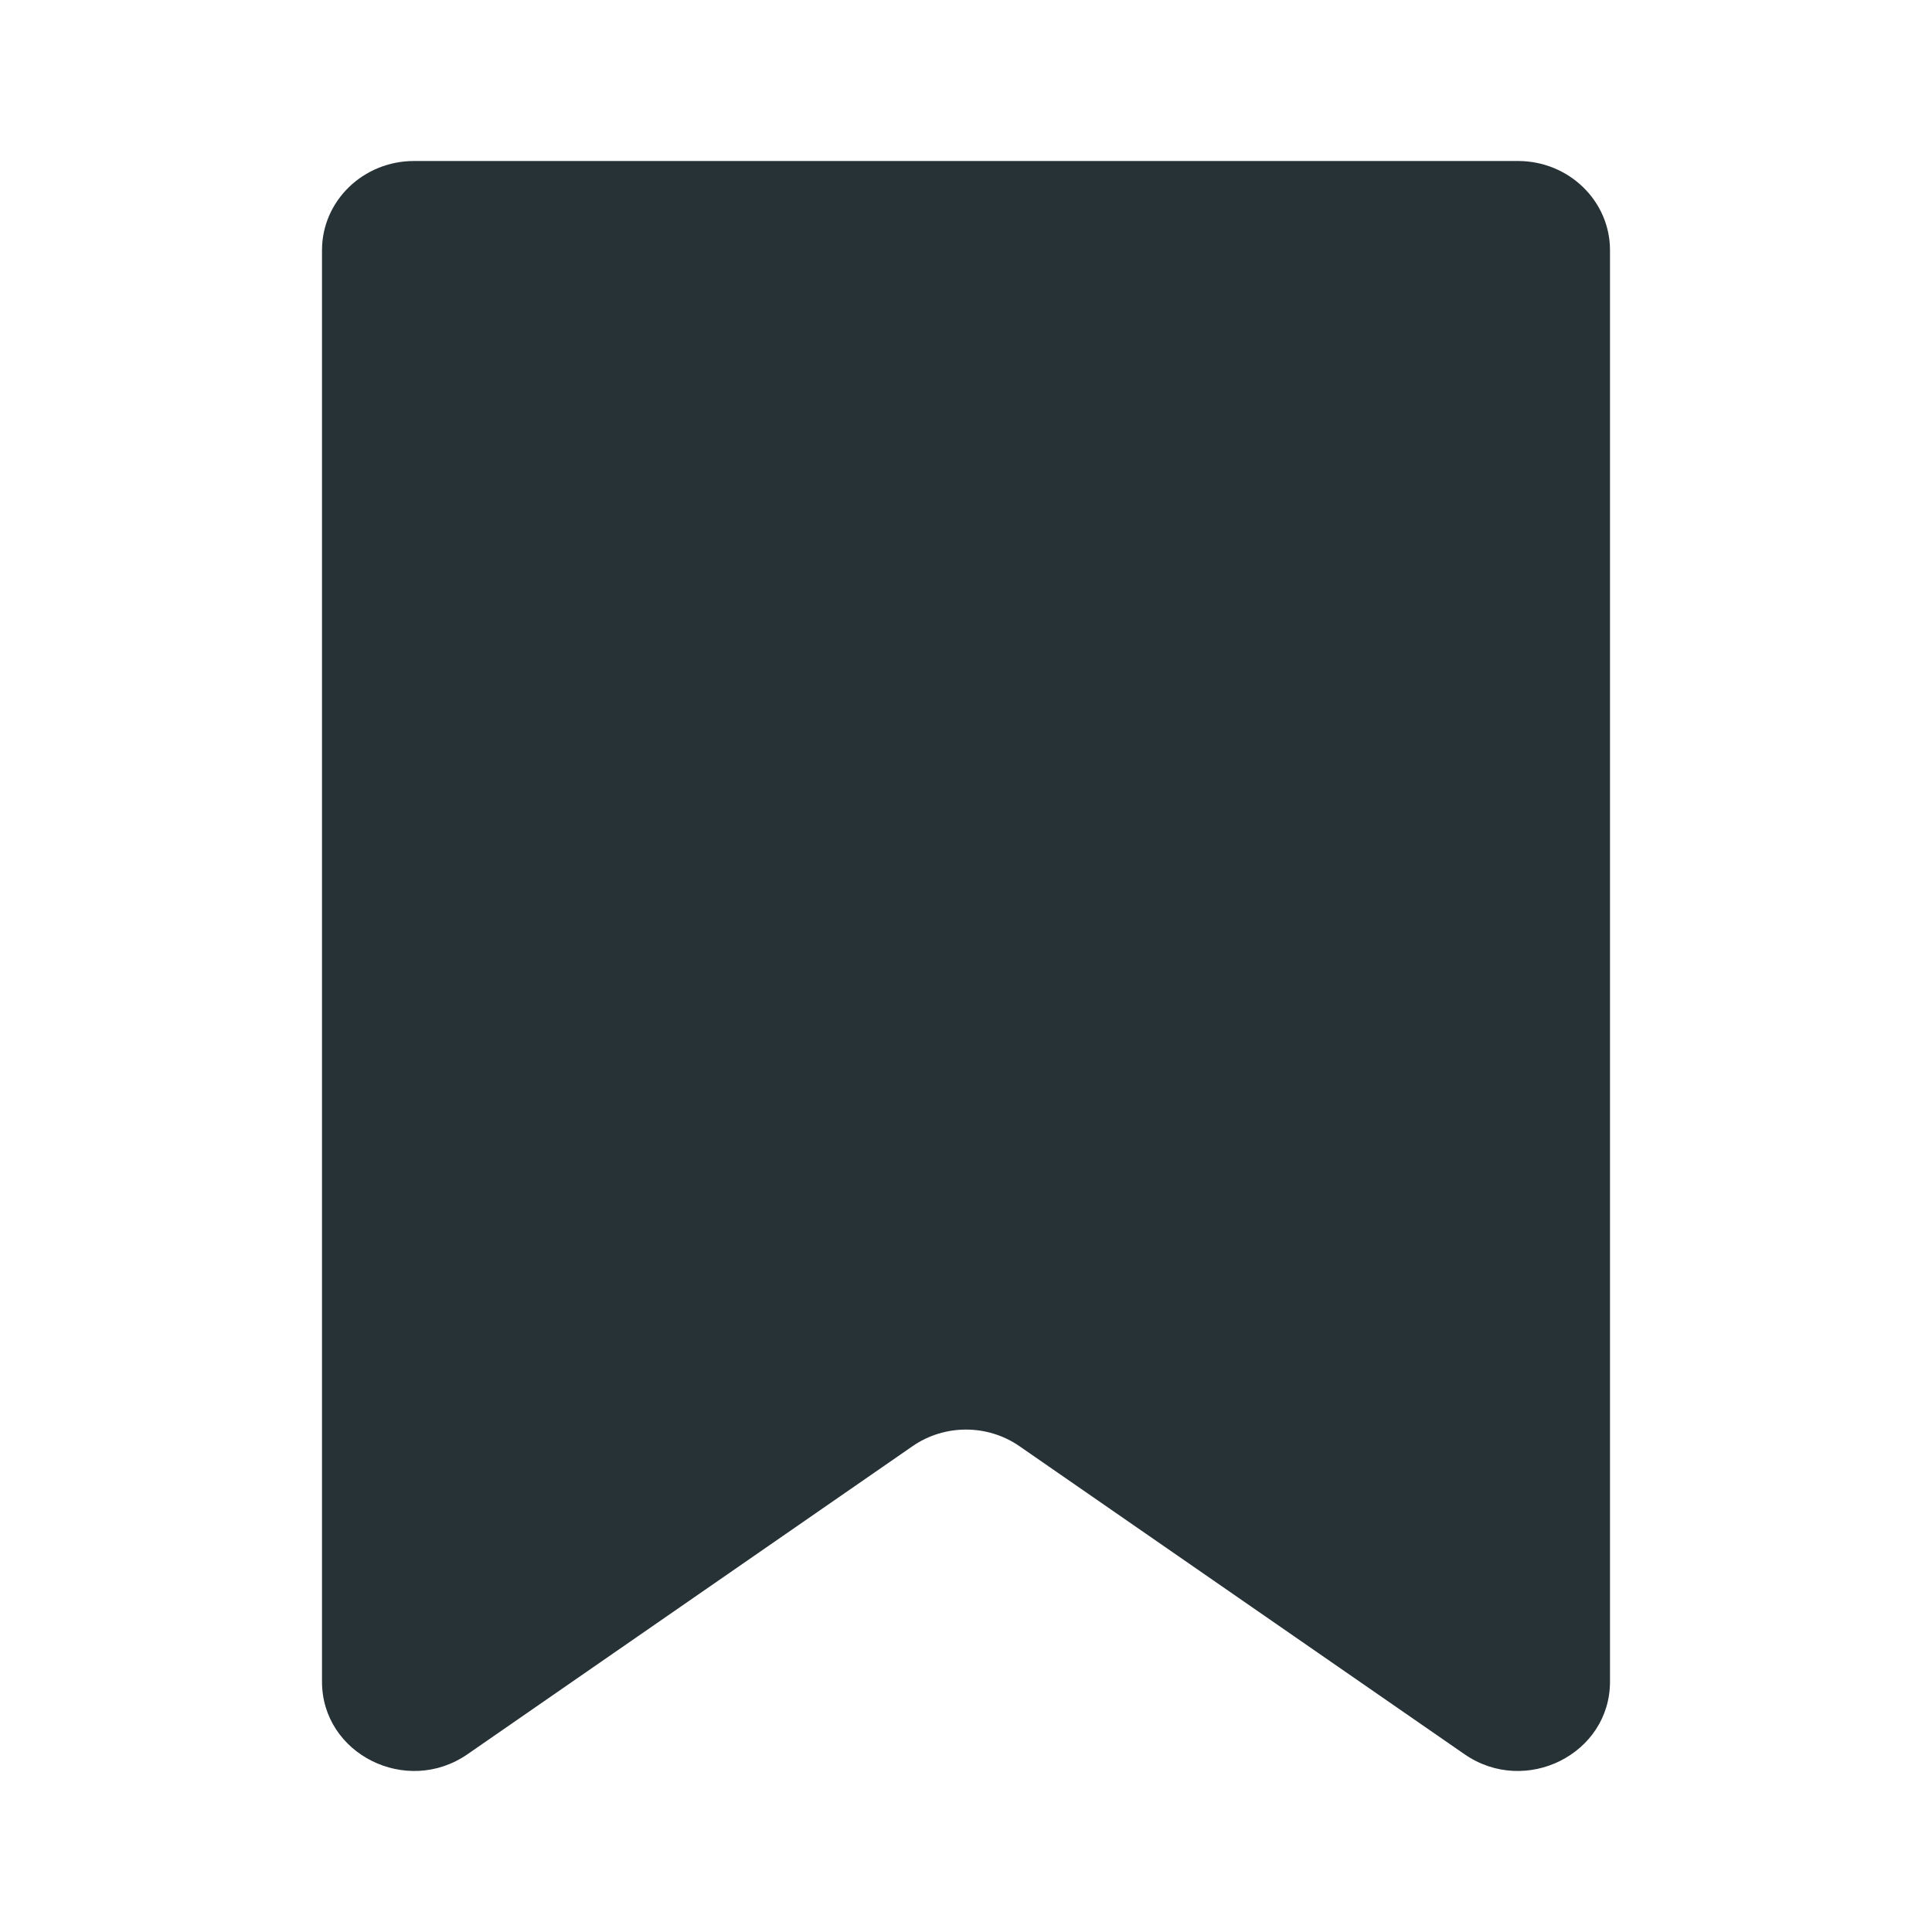 <svg width="24" height="24" viewBox="0 0 24 24" fill="none" xmlns="http://www.w3.org/2000/svg">
<g id="eh-bookmark">
<path id="Vector" fill-rule="evenodd" clip-rule="evenodd" d="M5.143 2C4.512 2 4 2.496 4 3.108V20.89C4 21.791 5.051 22.315 5.807 21.792L11.336 17.965C11.733 17.69 12.267 17.69 12.664 17.965L18.193 21.792C18.949 22.315 20 21.791 20 20.89V3.108C20 2.496 19.488 2 18.857 2H5.143Z" fill="#273237"/>
</g>
</svg>
